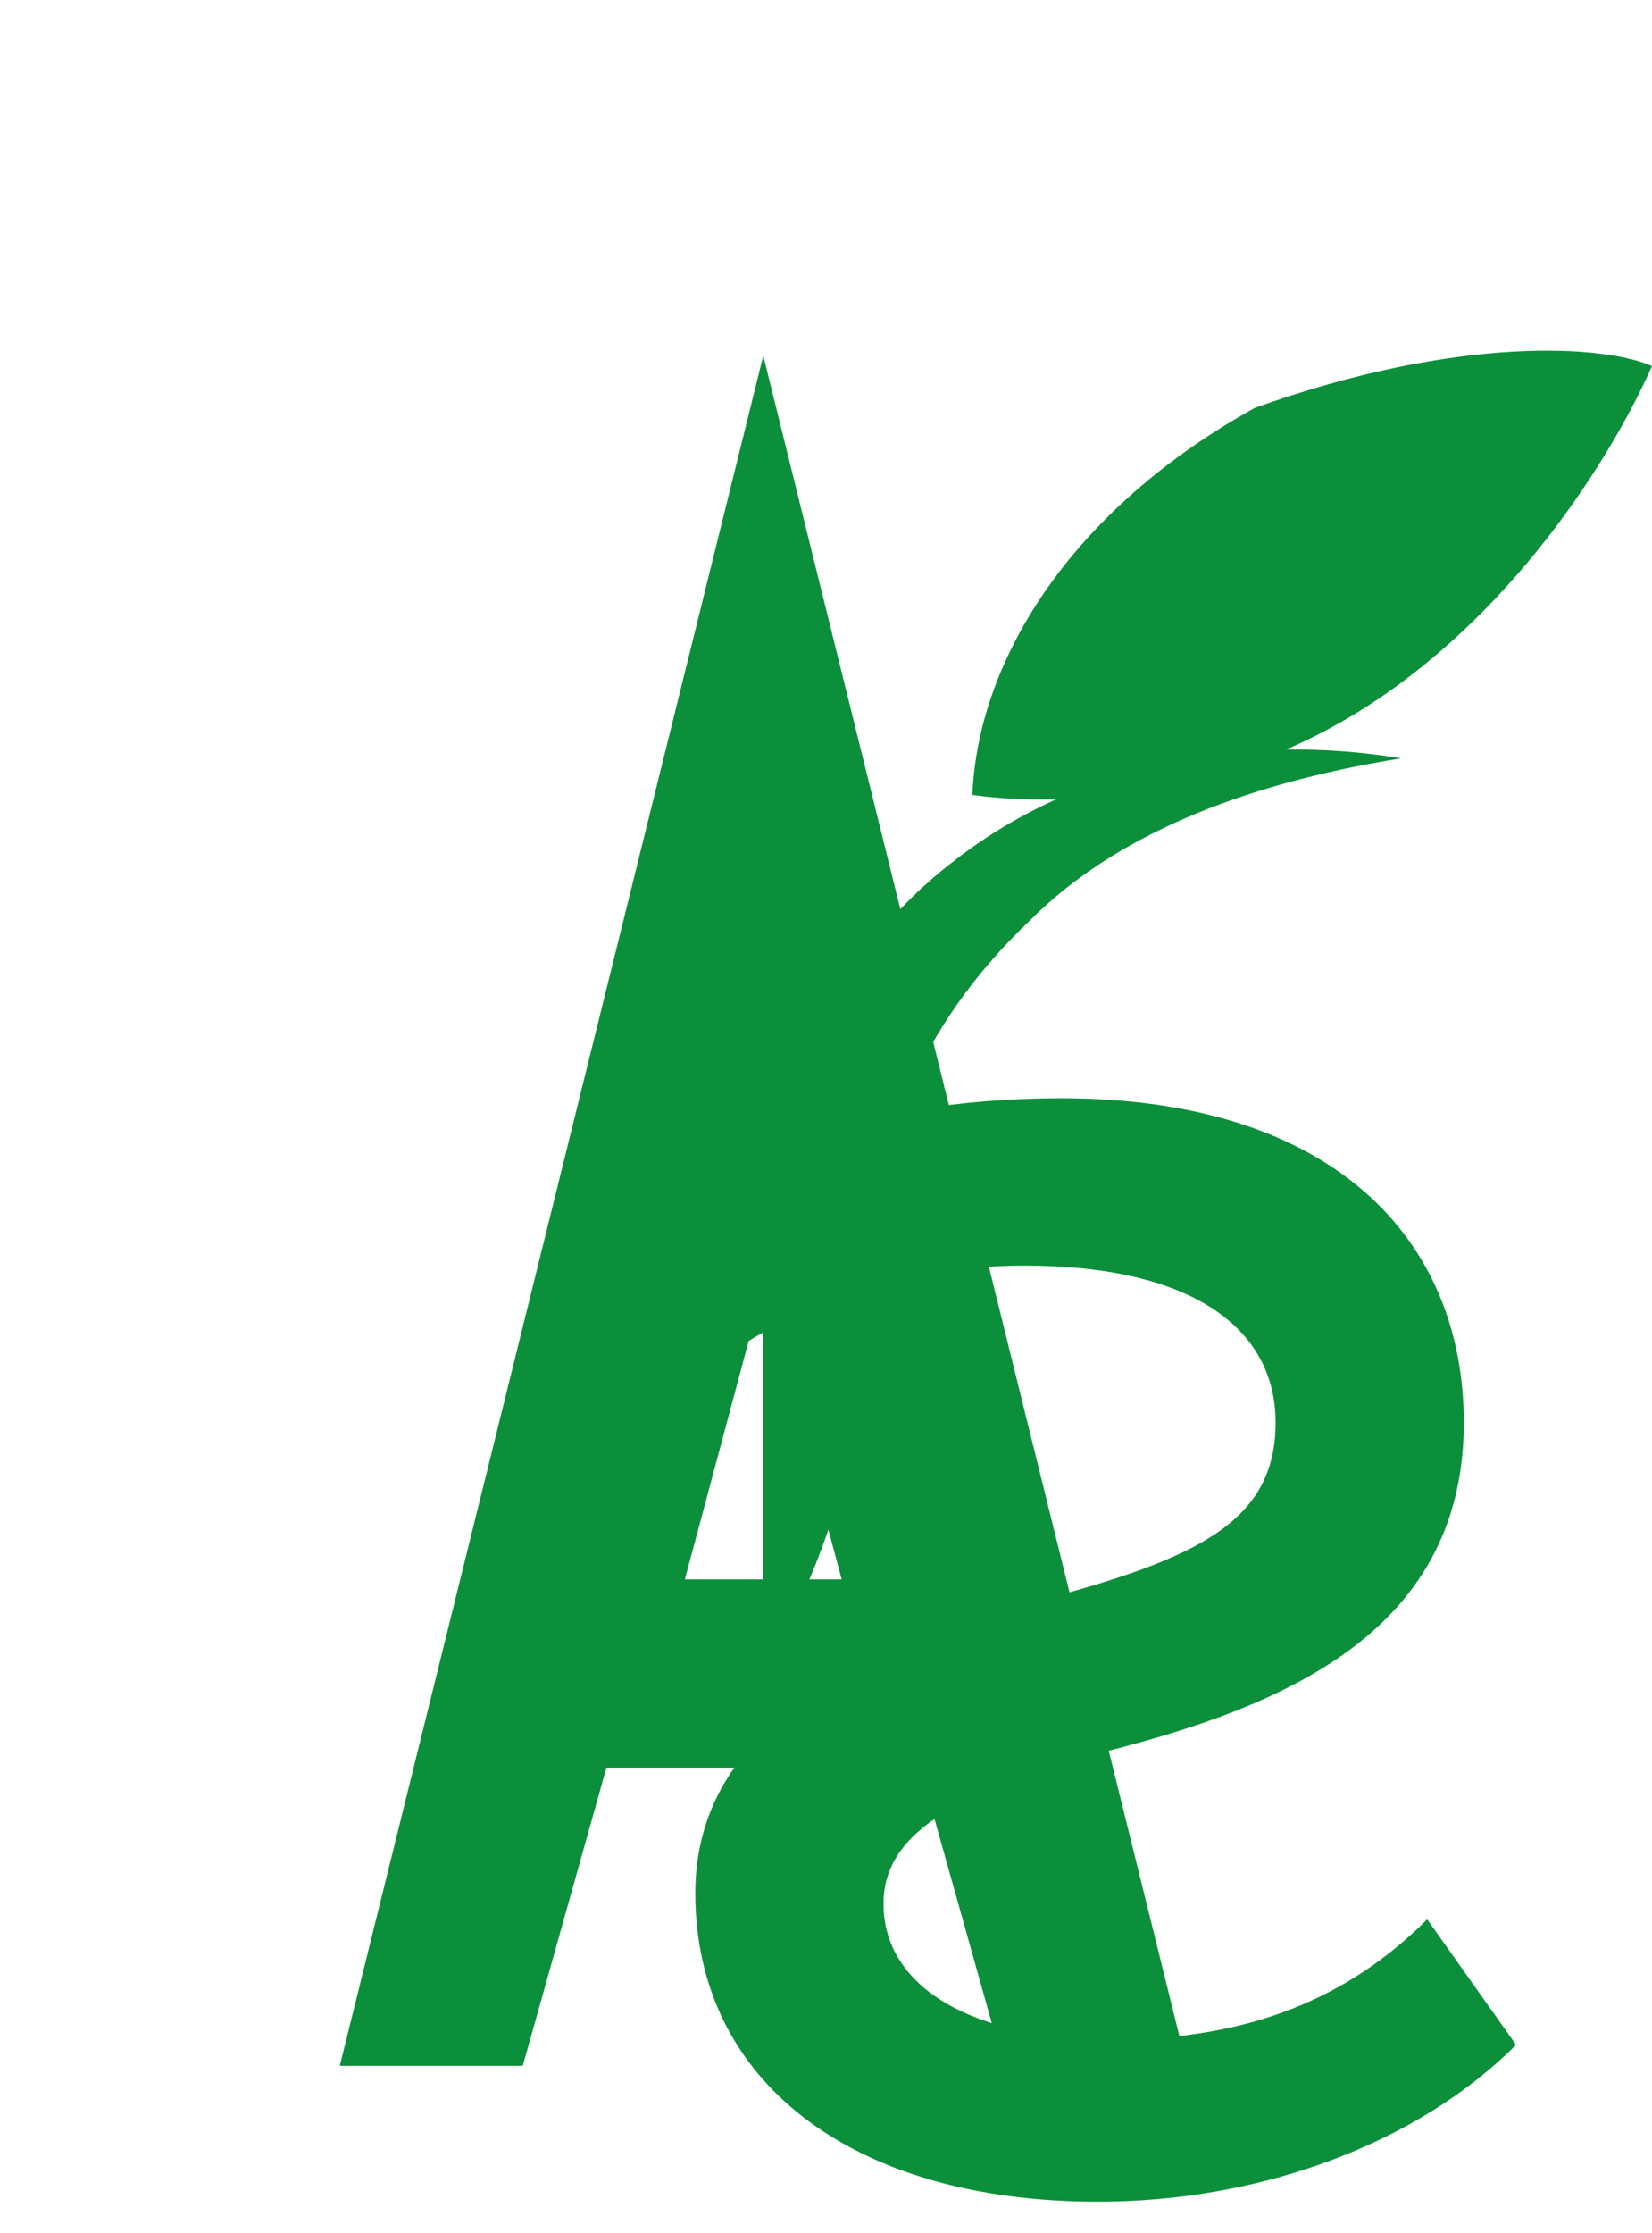 <svg width="316" height="427" viewBox="0 0 316 427" xmlns="http://www.w3.org/2000/svg" role="img" aria-label="Logo AS avec feuille">
  <title>Logo AS avec feuille</title>
  <desc>Monogramme AS vert avec une feuille stylisée au-dessus du A</desc>
  <g fill="#0B8F3A">
    <!-- Lettre A (forme pleine) -->
    <path d="M65 395 L146 68 L227 395 L192 395 L176 338 H116 L100 395 Z M131 302 H161 L146 246 Z"/>
    <!-- Tige courbe partant de la barre du A vers la feuille -->
    <path d="M146 246
             C146 210, 160 182, 182 165
             C206 146, 238 140, 268 145
             C237 150, 213 160, 197 176
             C176 196, 166 220, 166 248
             C166 262, 164 276, 160 288
             C156 300, 152 310, 146 318
             Z"/>
    <!-- Feuille -->
    <path d="M240 78
             C279 64, 307 66, 316 70
             C308 88, 289 118, 260 136
             C231 154, 200 154, 186 152
             C187 127, 204 98, 240 78 Z"/>
    <!-- Lettre S (courbe pleine) -->
    <path d="M183 402
             C183 372, 211 356, 249 346
             C279 338, 294 331, 294 312
             C294 294, 278 282, 246 282
             C219 282, 196 291, 177 309
             L159 285
             C182 262, 214 250, 253 250
             C305 250, 330 277, 330 312
             C330 350, 299 365, 265 374
             C234 382, 219 390, 219 404
             C219 420, 236 430, 263 430
             C289 430, 308 422, 323 407
             L340 431
             C321 450, 291 461, 260 461
             C213 461, 183 438, 183 402 Z"
          transform="translate(-50,-40)"/>
  </g>
</svg>